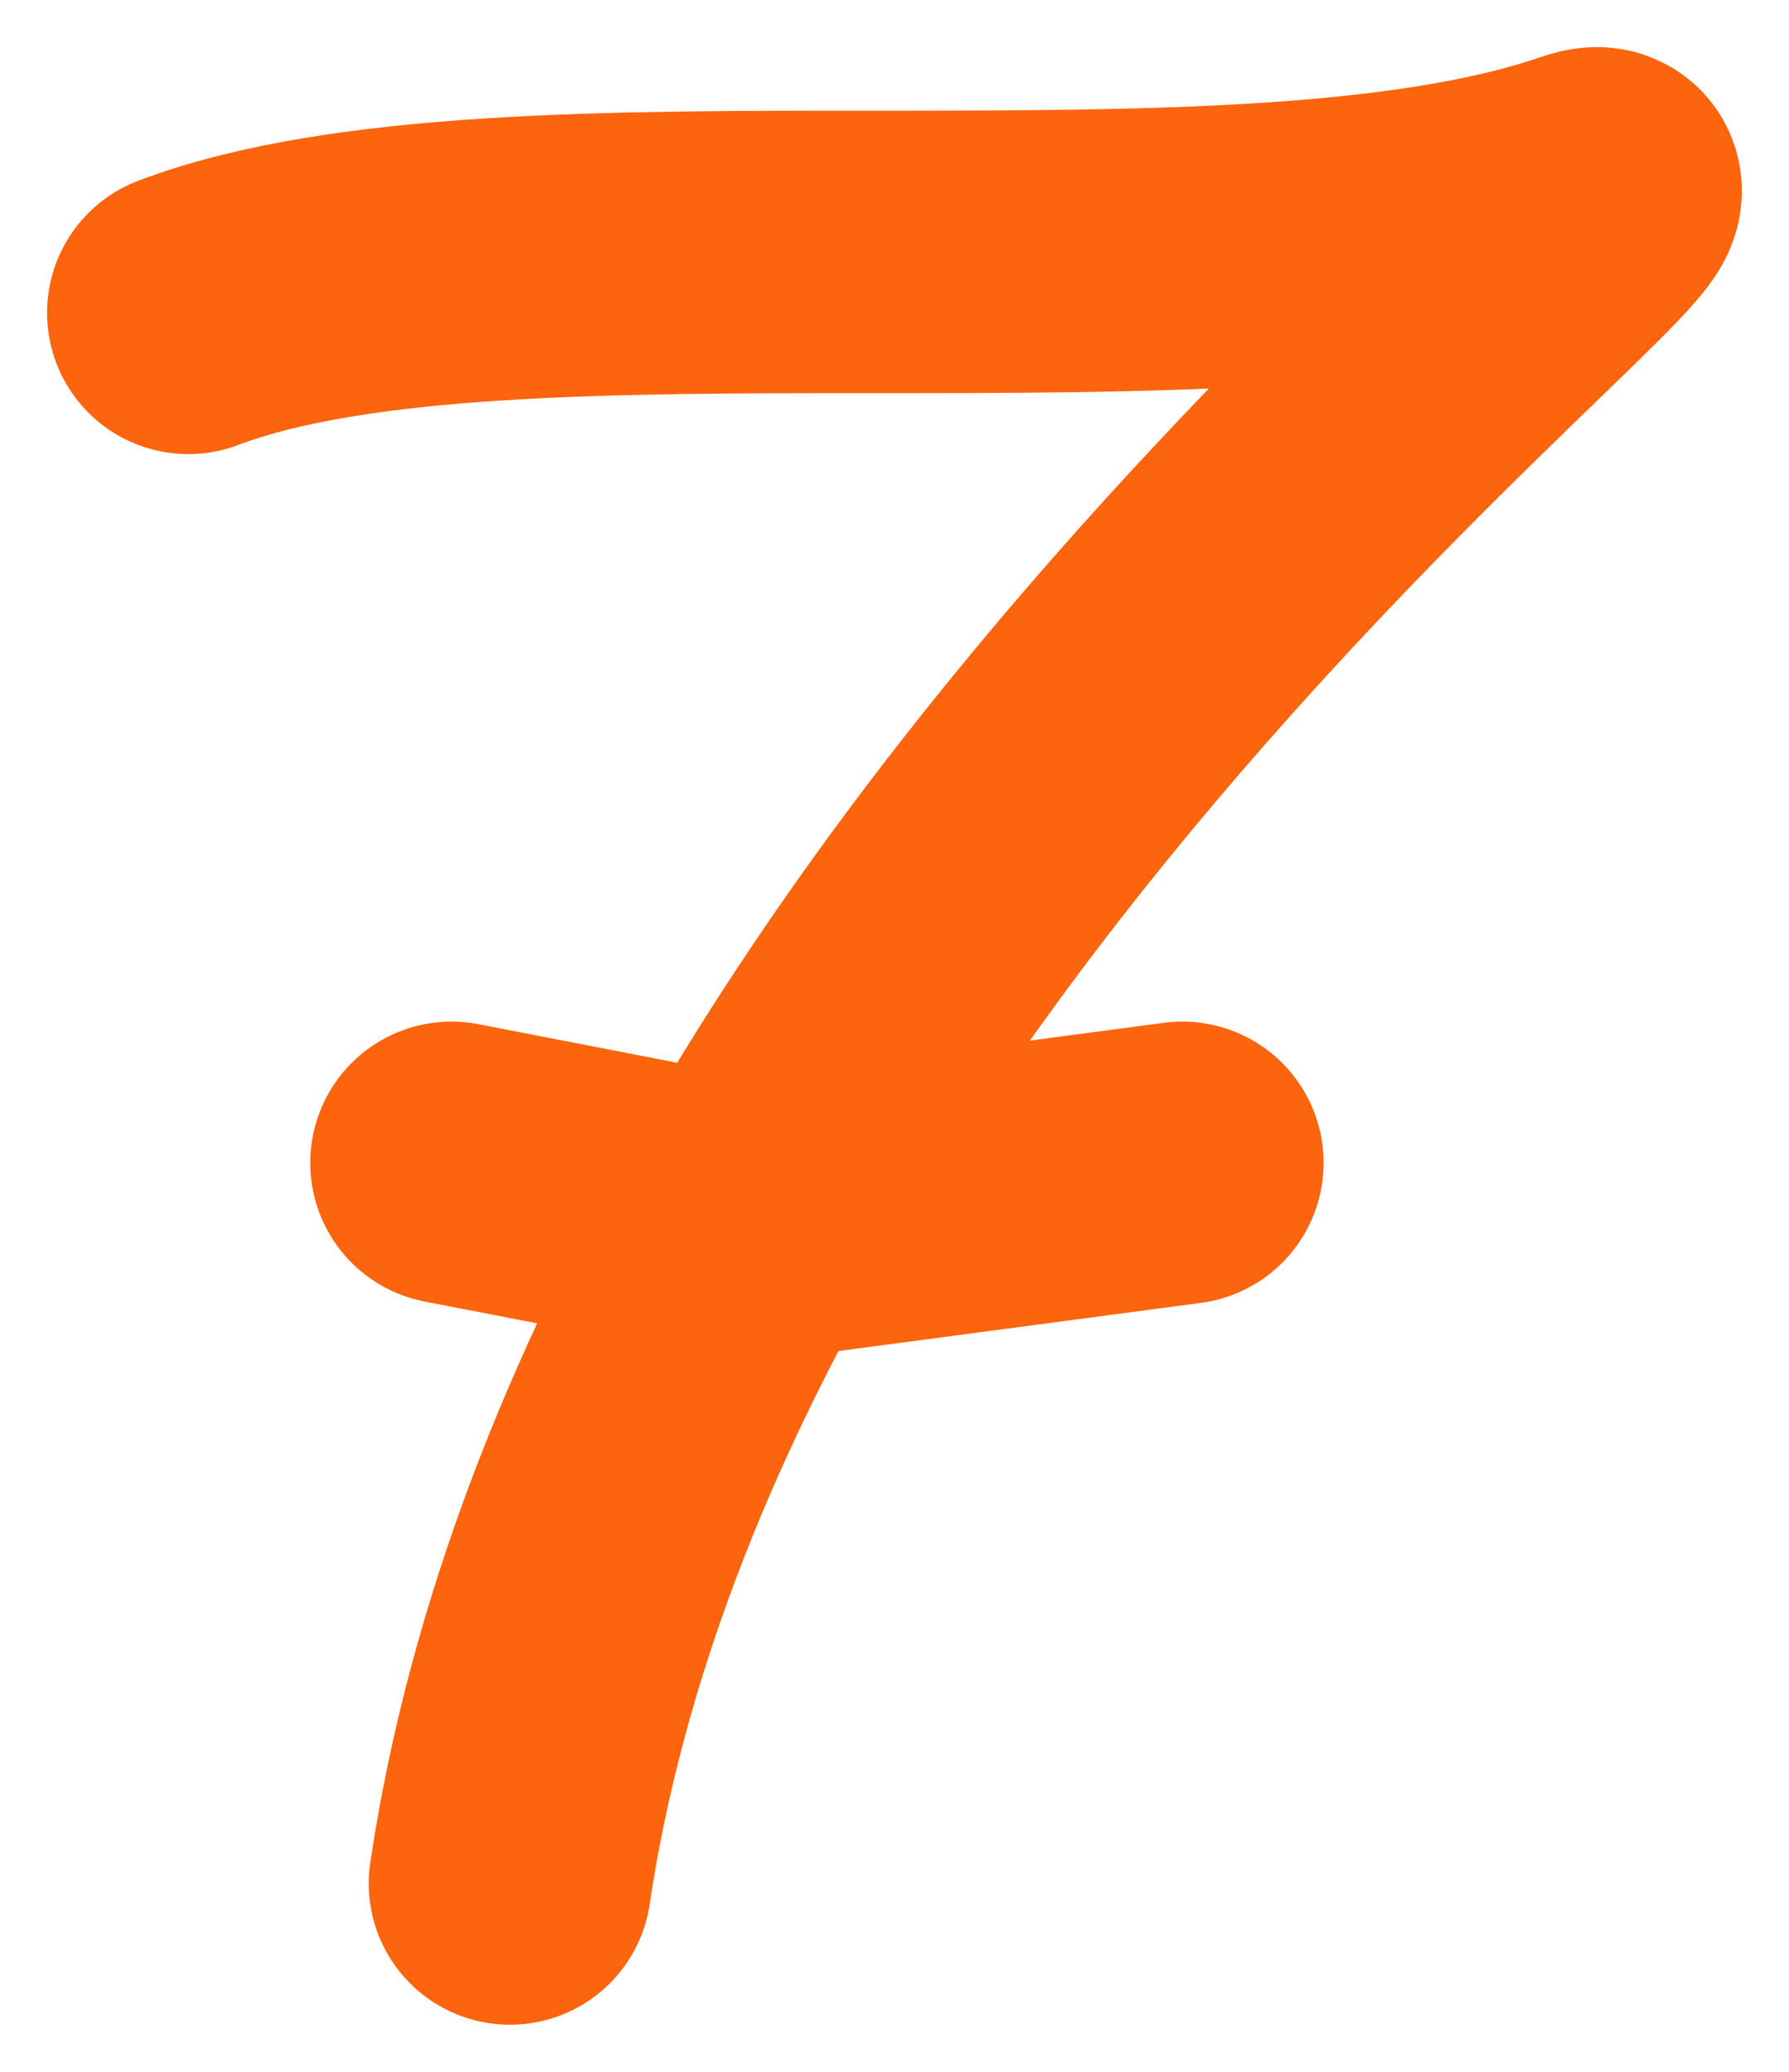 <?xml version="1.0" encoding="UTF-8"?> <svg xmlns="http://www.w3.org/2000/svg" width="19" height="22" viewBox="0 0 19 22" fill="none"> <path d="M2 3.322C5.416 2.027 13.077 3.323 16.843 2.027C18.466 1.469 6.968 9.593 5.416 20M4.795 12.348L7.95 12.96L12.557 12.348" stroke="#FD640E" stroke-width="3" stroke-linecap="round" stroke-linejoin="round"></path> </svg> 
